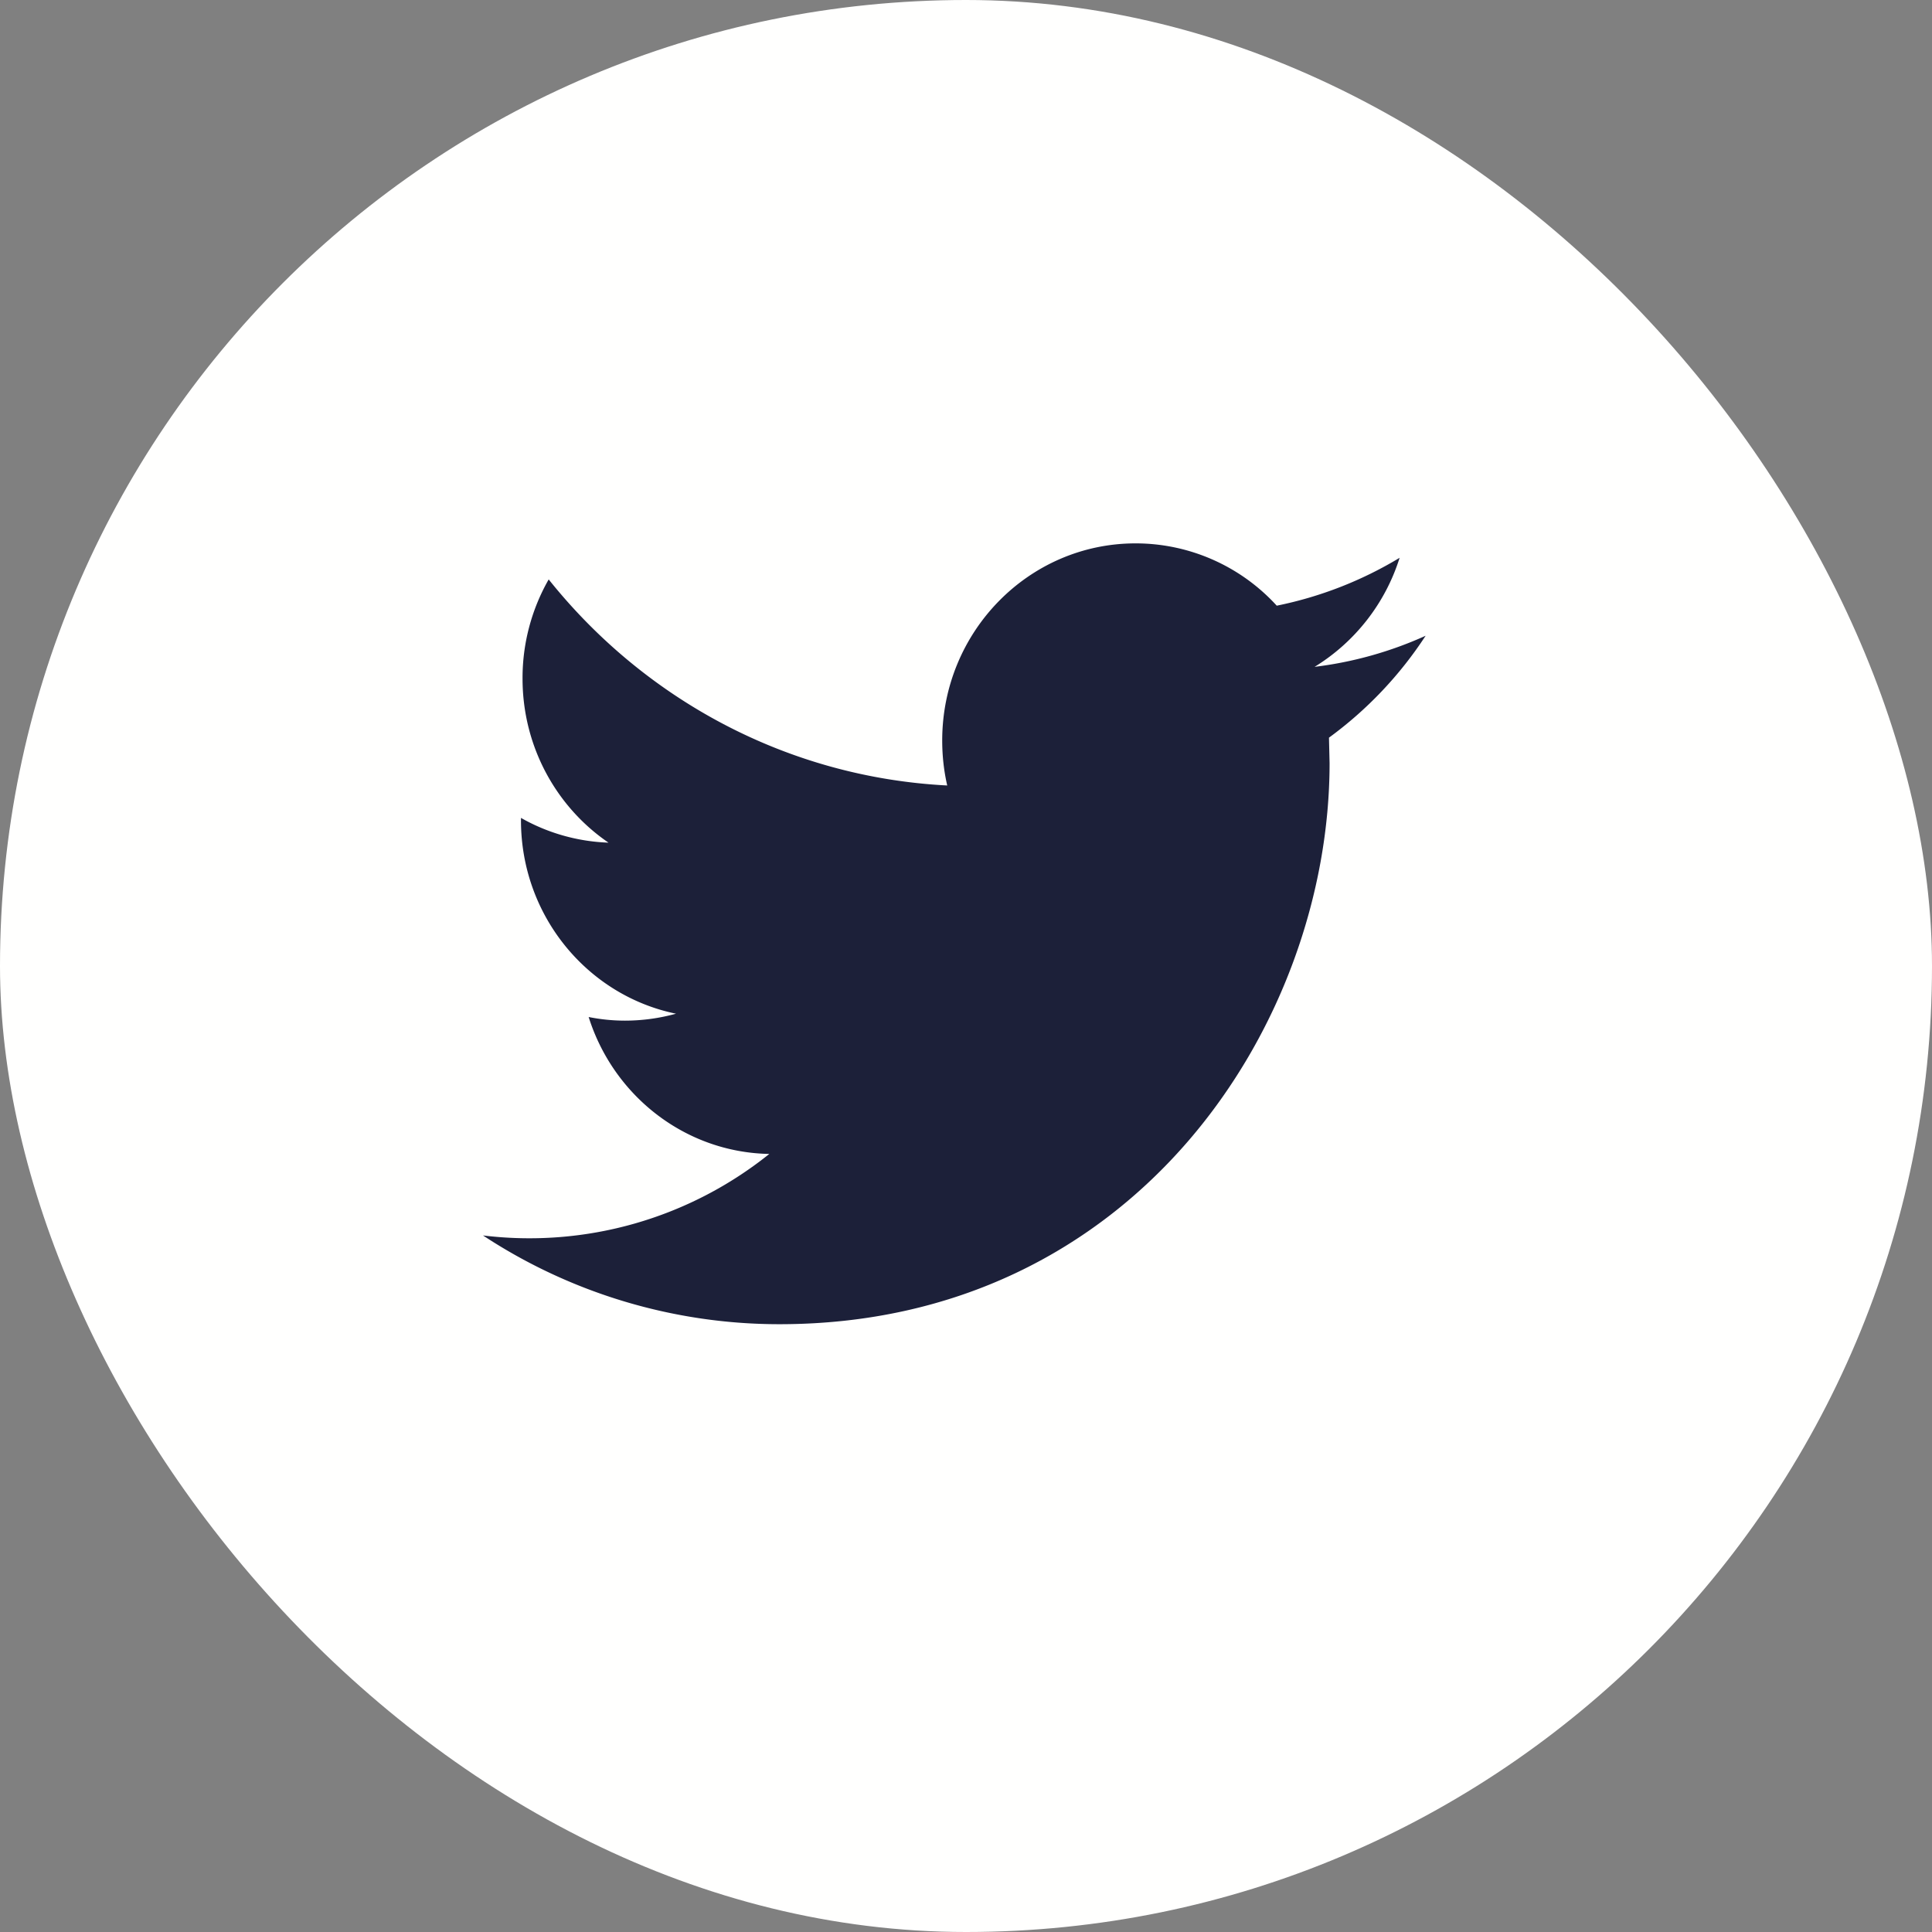 <svg xmlns="http://www.w3.org/2000/svg" width="32" height="32" viewBox="0 0 32 32">
    <rect x="0" y="0" width="32" height="32" fill="#808080" stroke="none"/>
    <g fill="none" fill-rule="evenodd">
        <rect width="32" height="32" fill="#FFFFFE" rx="16"/>
        <path fill="#1C2039" d="M23.613 10.53a6.3 6.3 0 0 1-1.839.515 3.27 3.27 0 0 0 1.408-1.806 6.382 6.382 0 0 1-2.035.793A3.165 3.165 0 0 0 18.809 9c-1.769 0-3.203 1.463-3.203 3.265 0 .256.028.506.083.745-2.661-.137-5.022-1.437-6.601-3.413a3.29 3.29 0 0 0-.433 1.642c0 1.133.566 2.133 1.424 2.718a3.156 3.156 0 0 1-1.45-.41v.04c0 1.583 1.104 2.903 2.568 3.203a3.185 3.185 0 0 1-.844.115c-.207 0-.407-.021-.603-.06.408 1.297 1.59 2.242 2.992 2.268A6.348 6.348 0 0 1 8 20.463a8.927 8.927 0 0 0 4.91 1.47c5.891 0 9.112-4.976 9.112-9.293l-.01-.422a6.467 6.467 0 0 0 1.601-1.688z"/>
    </g>
</svg>
